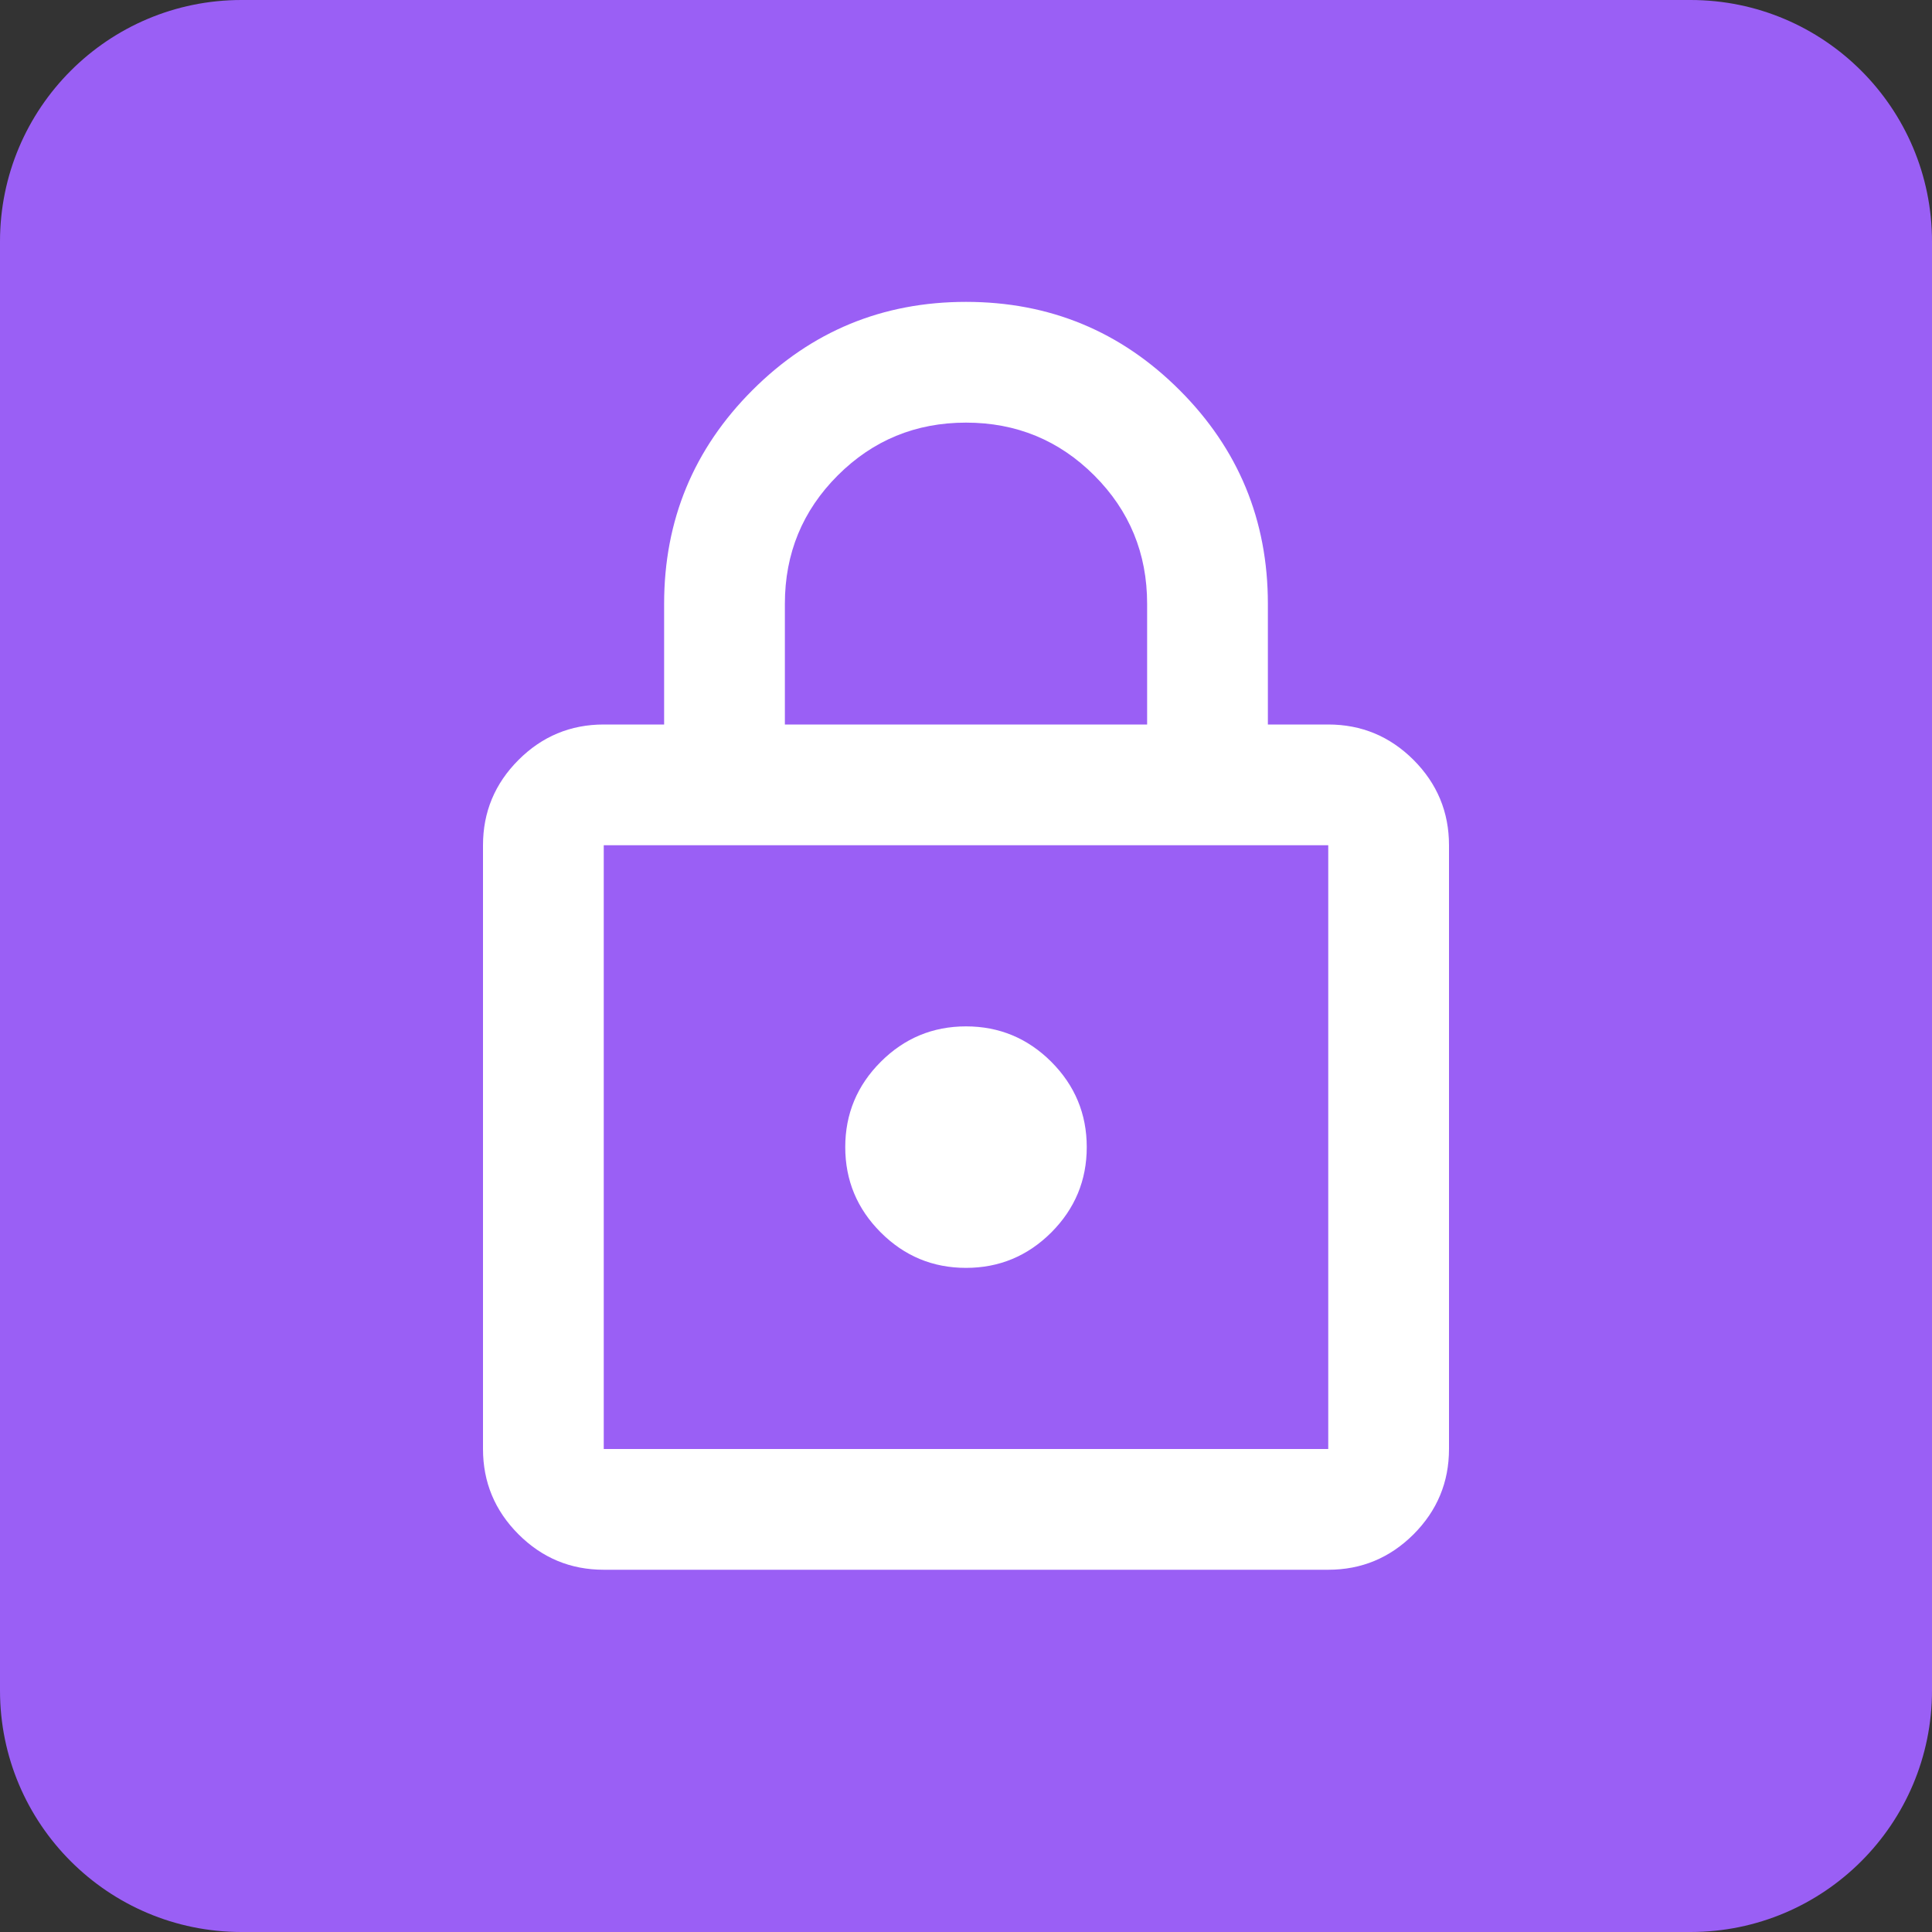 <svg width="32" height="32" viewBox="0 0 32 32" fill="none" xmlns="http://www.w3.org/2000/svg">
<rect x="0" y="0" width="32" height="32" fill="#333333" stroke="none"/>
<path d="M0 4C0 1.791 1.791 0 4 0H28C30.209 0 32 1.791 32 4V28C32 30.209 30.209 32 28 32H4C1.791 32 0 30.209 0 28V4Z" fill="#9A5FF5"/>
<path d="M10 26C9.45 26 8.979 25.804 8.588 25.413C8.196 25.021 8 24.55 8 24V14C8 13.45 8.196 12.979 8.588 12.587C8.979 12.196 9.45 12 10 12H11V10C11 8.617 11.488 7.437 12.463 6.462C13.438 5.487 14.617 5 16 5C17.383 5 18.563 5.487 19.538 6.462C20.513 7.437 21 8.617 21 10V12H22C22.55 12 23.021 12.196 23.413 12.587C23.804 12.979 24 13.45 24 14V24C24 24.55 23.804 25.021 23.413 25.413C23.021 25.804 22.55 26 22 26H10ZM13 12H19V10C19 9.167 18.708 8.458 18.125 7.875C17.542 7.292 16.833 7 16 7C15.167 7 14.458 7.292 13.875 7.875C13.292 8.458 13 9.167 13 10V12ZM10 24H22V14H10V24ZM16 21C16.55 21 17.021 20.804 17.413 20.413C17.804 20.021 18 19.55 18 19C18 18.45 17.804 17.979 17.413 17.587C17.021 17.196 16.55 17 16 17C15.45 17 14.979 17.196 14.588 17.587C14.196 17.979 14 18.45 14 19C14 19.55 14.196 20.021 14.588 20.413C14.979 20.804 15.45 21 16 21Z" fill="white"/>
</svg>
